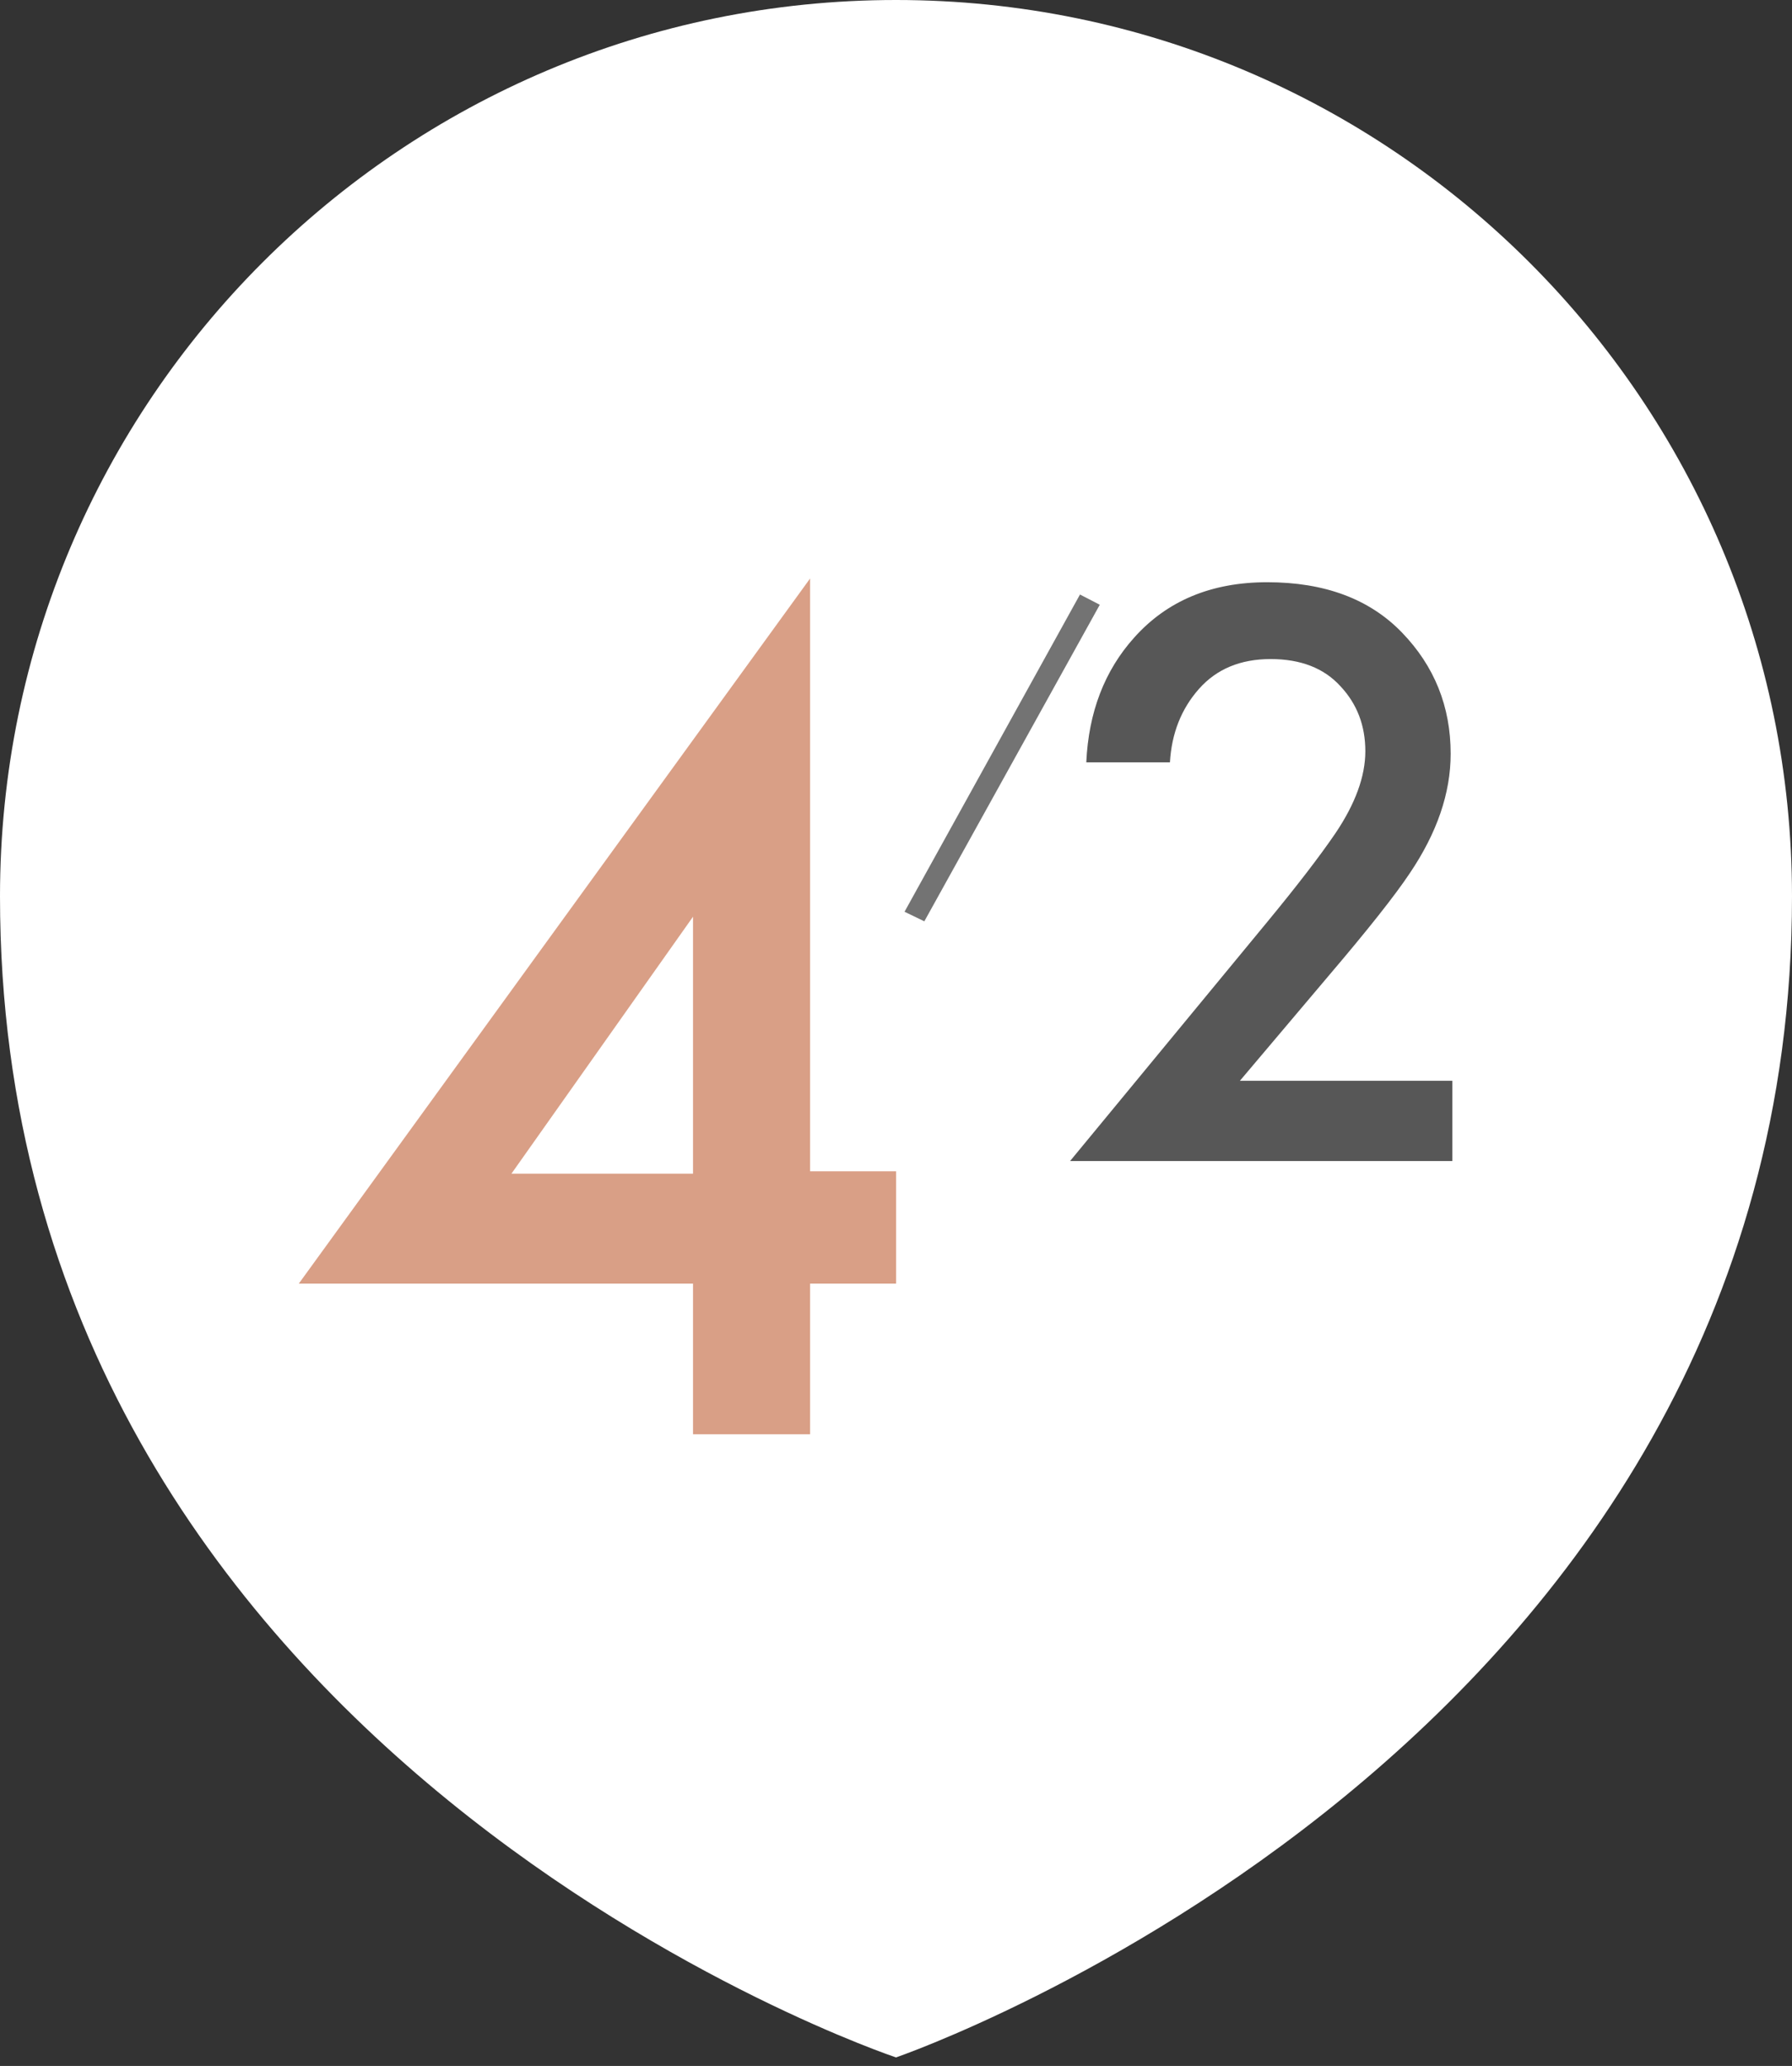<?xml version="1.0" encoding="UTF-8"?> <svg xmlns="http://www.w3.org/2000/svg" width="105" height="121" viewBox="0 0 105 121" fill="none"><rect x="0" y="0" width="105" height="121" fill="#333333" stroke="none"/> <path d="M105 52.5C105 102.5 52.5 120.5 52.5 120.5C52.5 120.5 0 103 0 52.5C0 23.505 23.505 0 52.5 0C81.495 0 105 23.505 105 52.5Z" fill="white"></path> <path d="M47.467 33.88V68.6H52.507V75.18H47.467V84H40.607V75.18H17.507L47.467 33.88ZM29.967 68.74H40.607V53.69L29.967 68.74Z" fill="#D99F86"></path> <path d="M85.1 63.3V68H62.7L74.25 54C75.983 51.9 77.317 50.167 78.25 48.8C79.417 47.067 80 45.467 80 44C80 42.5 79.517 41.233 78.55 40.2C77.583 39.133 76.217 38.6 74.45 38.6C72.683 38.6 71.283 39.183 70.25 40.35C69.217 41.517 68.65 42.95 68.55 44.65H63.65C63.783 41.717 64.717 39.283 66.45 37.35C68.383 35.183 70.983 34.1 74.25 34.1C77.617 34.1 80.25 35.083 82.15 37.05C84.05 39.017 85 41.383 85 44.15C85 46.45 84.2 48.783 82.6 51.15C81.733 52.45 80.15 54.45 77.85 57.15L72.65 63.3H85.1Z" fill="#575757"></path> <path d="M53 53.4L63.28 34.82L64.44 35.42L54.16 53.96L53 53.4Z" fill="#737373"></path> </svg> 